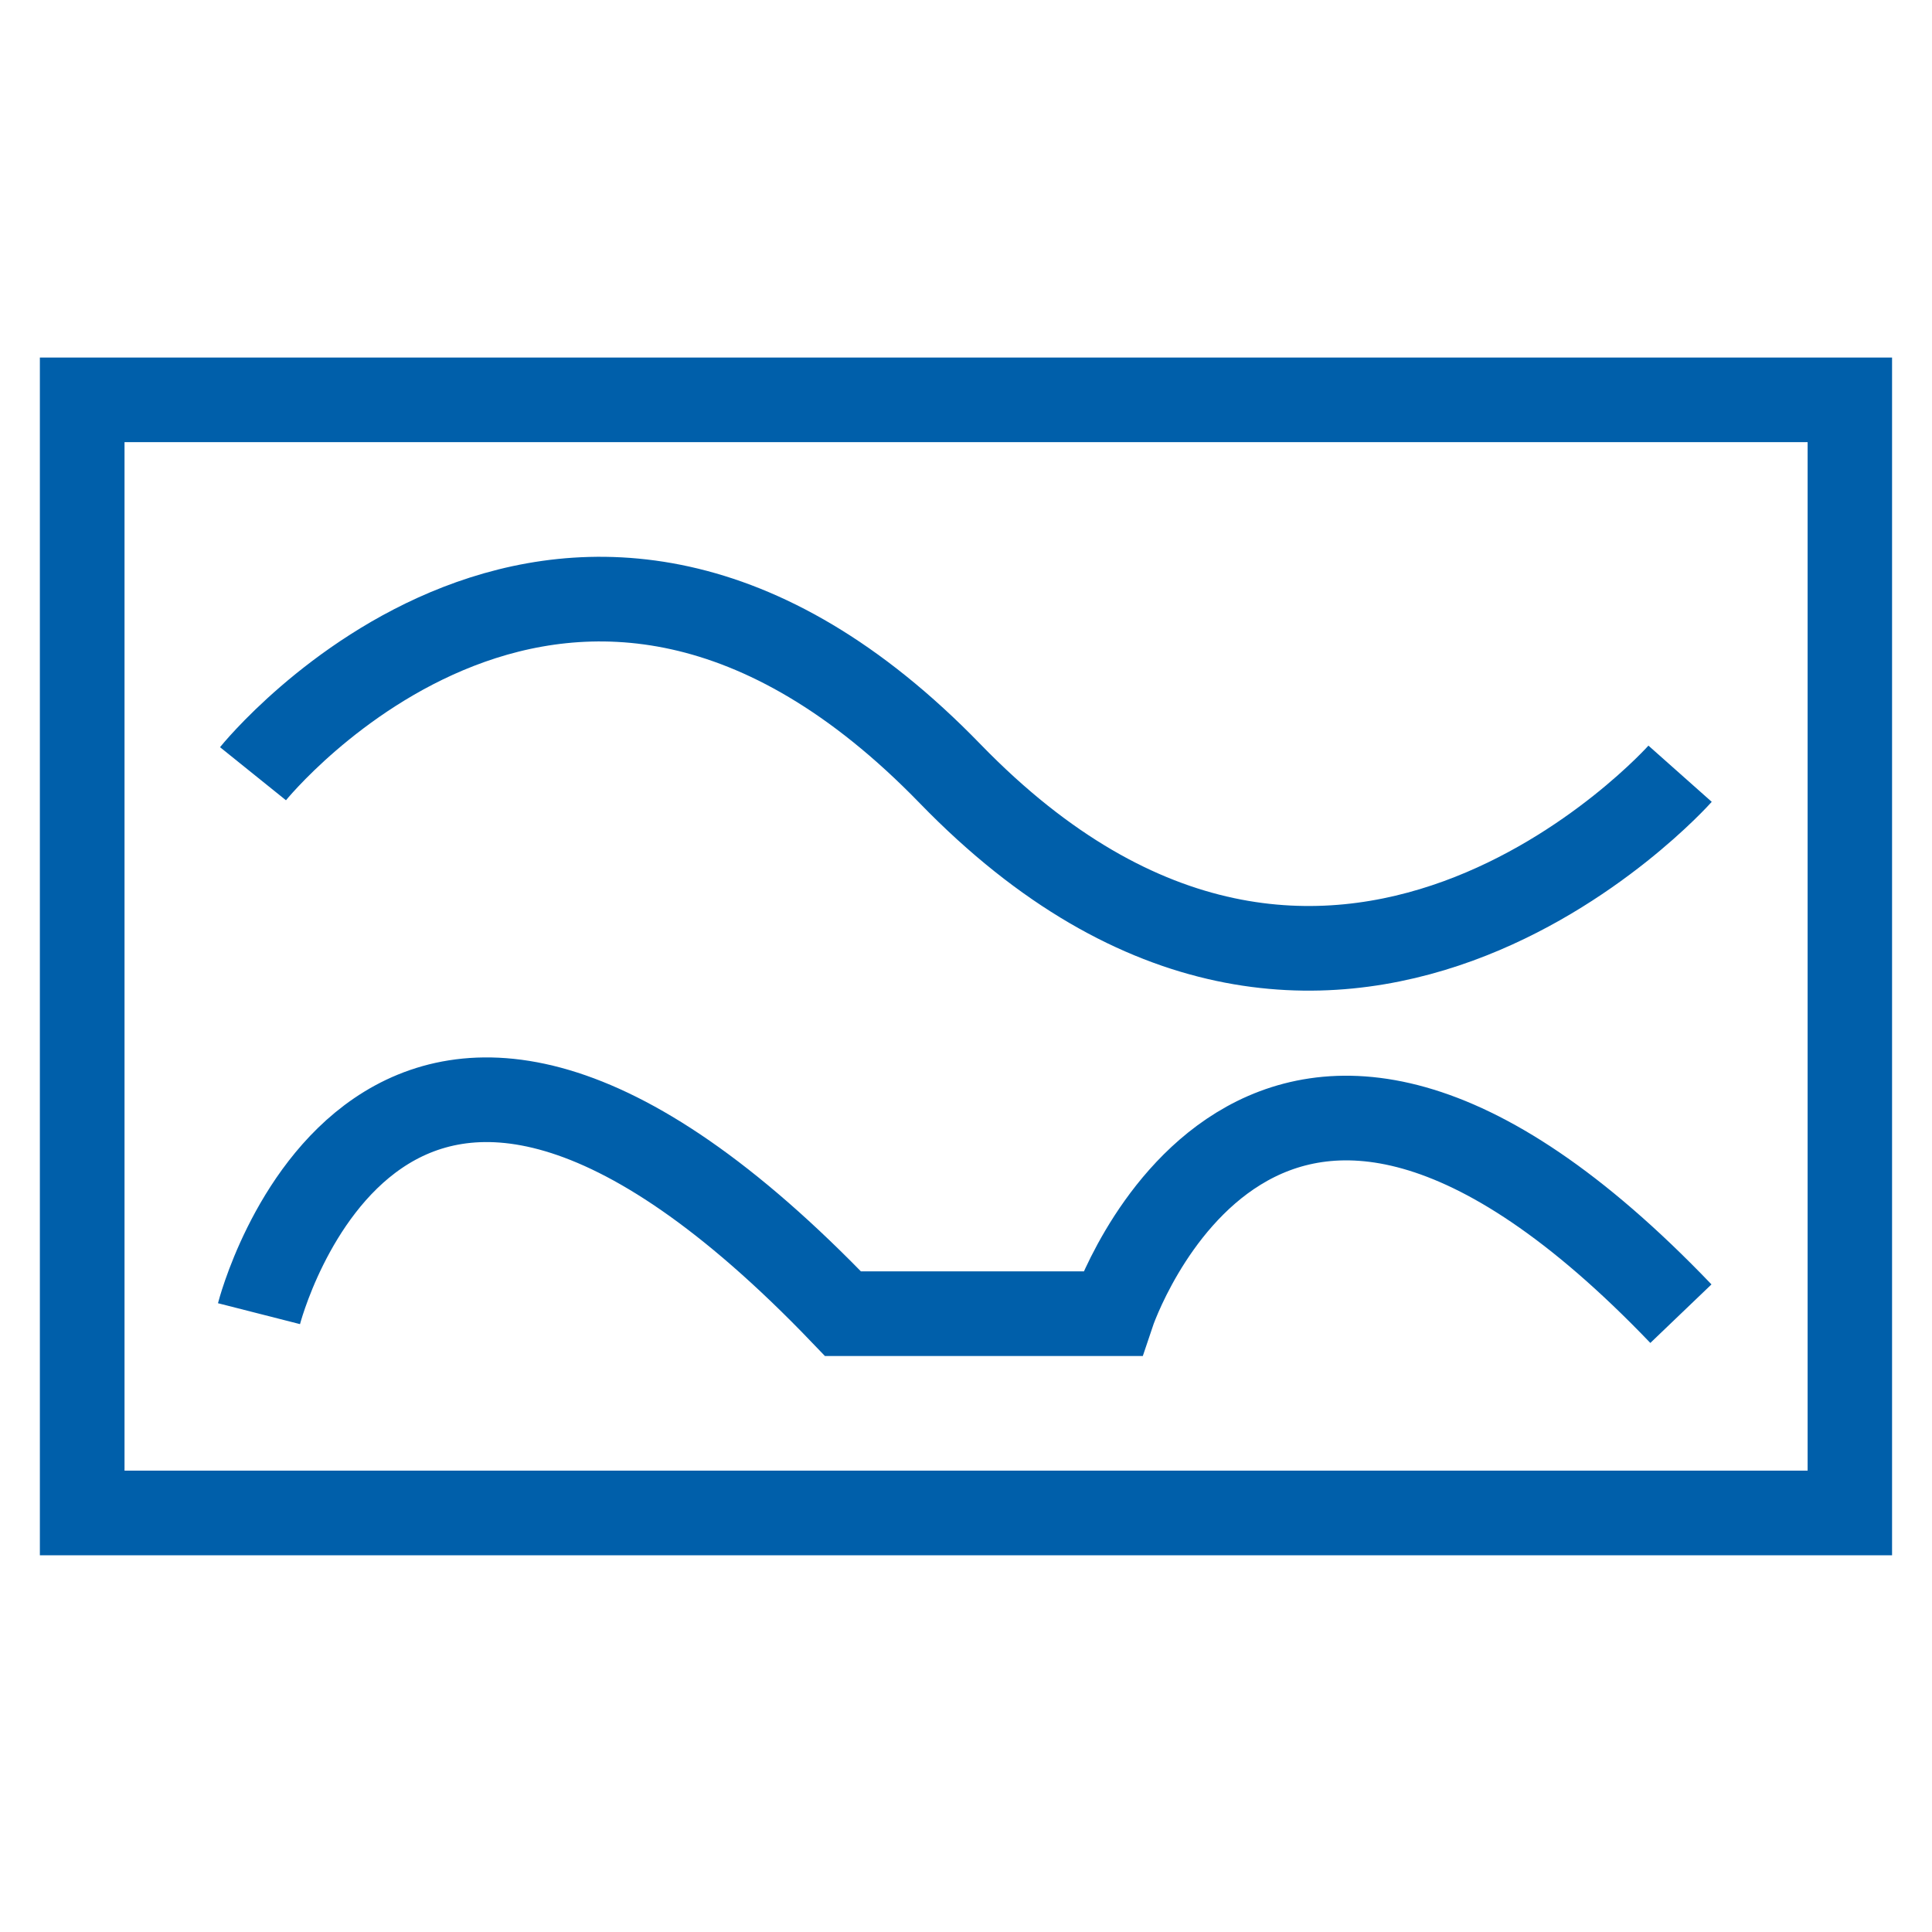 <svg id="Ebene_1" data-name="Ebene 1" xmlns="http://www.w3.org/2000/svg" xmlns:xlink="http://www.w3.org/1999/xlink" viewBox="0 0 141.73 141.73"><defs><style>.cls-1,.cls-3{fill:none;}.cls-2{clip-path:url(#clip-path);}.cls-3{stroke:#005faa;stroke-width:6.21px;}</style><clipPath id="clip-path"><rect class="cls-1" x="2.92" y="26.23" width="135.88" height="87.87"/></clipPath></defs><g class="cls-2"><rect class="cls-3" x="6.03" y="29.33" width="129.68" height="81.66"/><path class="cls-3" d="M18.56,56.76s23.19-28.82,51.14,0,53.55,0,53.55,0"/><path class="cls-3" d="M19,96.37s9-35.31,42.84,0H81.6s10.79-32.29,41.71,0"/></g></svg>
